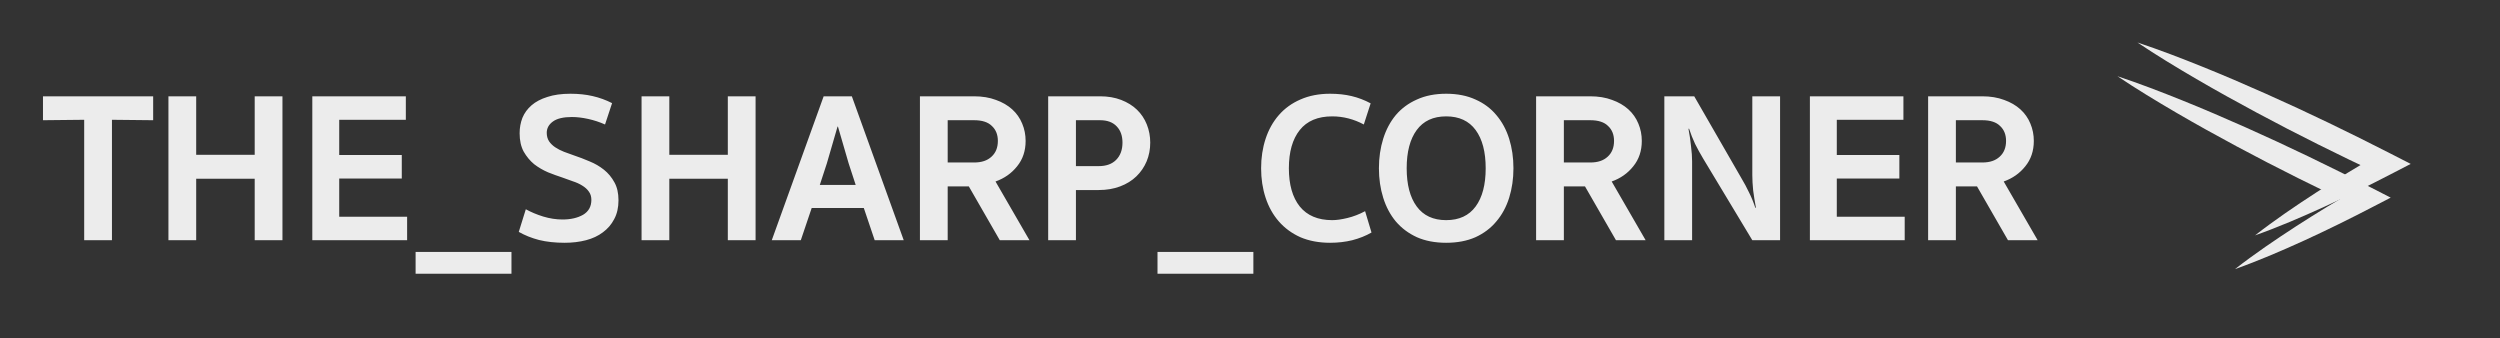 <svg xmlns="http://www.w3.org/2000/svg" fill="none" viewBox="0 0 281 38" height="38" width="281">
<rect x="0" y="0" width="281" height="38" fill="#333333" stroke="none"/>
<g clip-path="url(#clip0_333_14)">
<path fill="#ECECEC" d="M12.583 27H9.463V13.464L4.831 13.512V10.824H17.215V13.512L12.583 13.464V27ZM28.628 20.088H22.052V27H18.932V10.824H22.052V17.4H28.628V10.824H31.748V27H28.628V20.088ZM35.104 10.824H45.616V13.464H38.128V17.424H45.16V20.064H38.128V24.36H45.76V27H35.104V10.824ZM57.489 28.32V30.768H46.713V28.32H57.489ZM63.47 27.288C62.398 27.288 61.438 27.184 60.59 26.976C59.742 26.752 58.982 26.448 58.31 26.064L59.102 23.52C59.678 23.84 60.326 24.112 61.046 24.336C61.782 24.56 62.51 24.672 63.23 24.672C64.142 24.672 64.91 24.496 65.534 24.144C66.158 23.776 66.47 23.216 66.47 22.464C66.47 22.096 66.374 21.784 66.182 21.528C66.006 21.272 65.758 21.048 65.438 20.856C65.134 20.664 64.782 20.504 64.382 20.376C63.998 20.232 63.598 20.088 63.182 19.944C62.686 19.784 62.158 19.592 61.598 19.368C61.038 19.128 60.518 18.824 60.038 18.456C59.574 18.072 59.182 17.6 58.862 17.04C58.558 16.48 58.406 15.792 58.406 14.976C58.406 14.368 58.51 13.792 58.718 13.248C58.942 12.704 59.286 12.232 59.75 11.832C60.214 11.432 60.806 11.12 61.526 10.896C62.246 10.656 63.11 10.536 64.118 10.536C65.03 10.536 65.862 10.624 66.614 10.8C67.382 10.976 68.11 11.24 68.798 11.592L68.006 13.992C67.398 13.72 66.766 13.512 66.11 13.368C65.454 13.224 64.846 13.152 64.286 13.152C63.326 13.152 62.614 13.32 62.15 13.656C61.686 13.992 61.454 14.416 61.454 14.928C61.454 15.296 61.542 15.616 61.718 15.888C61.894 16.144 62.126 16.368 62.414 16.56C62.702 16.752 63.03 16.92 63.398 17.064C63.766 17.208 64.142 17.344 64.526 17.472C65.102 17.664 65.686 17.888 66.278 18.144C66.87 18.384 67.406 18.696 67.886 19.08C68.366 19.464 68.758 19.936 69.062 20.496C69.366 21.04 69.518 21.712 69.518 22.512C69.518 23.328 69.358 24.032 69.038 24.624C68.734 25.216 68.31 25.712 67.766 26.112C67.238 26.512 66.606 26.808 65.87 27C65.134 27.192 64.334 27.288 63.47 27.288ZM81.807 20.088H75.231V27H72.111V10.824H75.231V17.4H81.807V10.824H84.927V27H81.807V20.088ZM97.091 23.376H91.235L90.011 27H86.747L92.579 10.824H95.747L101.579 27H98.315L97.091 23.376ZM92.147 20.784H96.179L95.387 18.36L94.187 14.232H94.139L92.939 18.36L92.147 20.784ZM115.28 15.84C115.28 16.96 114.96 17.912 114.32 18.696C113.696 19.48 112.888 20.048 111.896 20.4L115.712 27H112.376L108.896 20.952H106.52V27H103.4V10.824H109.472C110.4 10.824 111.224 10.96 111.944 11.232C112.664 11.488 113.272 11.84 113.768 12.288C114.264 12.736 114.64 13.272 114.896 13.896C115.152 14.504 115.28 15.152 115.28 15.84ZM112.16 15.84C112.16 15.136 111.936 14.576 111.488 14.16C111.056 13.728 110.392 13.512 109.496 13.512H106.52V18.264H109.496C110.328 18.264 110.976 18.048 111.44 17.616C111.92 17.184 112.16 16.592 112.16 15.84ZM129.287 16.032C129.287 16.784 129.151 17.488 128.879 18.144C128.607 18.784 128.223 19.344 127.727 19.824C127.231 20.304 126.623 20.68 125.903 20.952C125.183 21.224 124.383 21.36 123.503 21.36H120.935V27H117.815V10.824H123.647C124.527 10.824 125.319 10.96 126.023 11.232C126.727 11.504 127.319 11.872 127.799 12.336C128.279 12.8 128.647 13.352 128.903 13.992C129.159 14.632 129.287 15.312 129.287 16.032ZM126.167 16.032C126.167 15.264 125.951 14.656 125.519 14.208C125.087 13.744 124.463 13.512 123.647 13.512H120.935V18.672H123.503C124.335 18.672 124.983 18.44 125.447 17.976C125.927 17.496 126.167 16.848 126.167 16.032ZM140.879 28.32V30.768H130.103V28.32H140.879ZM149.501 27.288C148.253 27.288 147.141 27.08 146.165 26.664C145.205 26.232 144.397 25.64 143.741 24.888C143.085 24.136 142.589 23.248 142.253 22.224C141.917 21.2 141.749 20.096 141.749 18.912C141.749 17.728 141.917 16.624 142.253 15.6C142.589 14.576 143.085 13.688 143.741 12.936C144.397 12.184 145.205 11.6 146.165 11.184C147.141 10.752 148.253 10.536 149.501 10.536C150.381 10.536 151.189 10.624 151.925 10.8C152.661 10.976 153.373 11.248 154.061 11.616L153.293 13.992C152.157 13.384 150.973 13.08 149.741 13.08C148.125 13.08 146.909 13.592 146.093 14.616C145.277 15.64 144.869 17.072 144.869 18.912C144.869 20.752 145.277 22.184 146.093 23.208C146.925 24.232 148.141 24.744 149.741 24.744C150.221 24.744 150.789 24.664 151.445 24.504C152.117 24.344 152.781 24.088 153.437 23.736L154.157 26.136C153.517 26.504 152.797 26.792 151.997 27C151.213 27.192 150.381 27.288 149.501 27.288ZM158.111 18.912C158.111 20.752 158.487 22.184 159.239 23.208C159.991 24.232 161.095 24.744 162.551 24.744C164.007 24.744 165.111 24.232 165.863 23.208C166.615 22.184 166.991 20.752 166.991 18.912C166.991 17.072 166.615 15.64 165.863 14.616C165.111 13.592 164.007 13.08 162.551 13.08C161.095 13.08 159.991 13.592 159.239 14.616C158.487 15.64 158.111 17.072 158.111 18.912ZM154.991 18.912C154.991 17.728 155.151 16.624 155.471 15.6C155.791 14.576 156.263 13.688 156.887 12.936C157.527 12.184 158.319 11.6 159.263 11.184C160.207 10.752 161.303 10.536 162.551 10.536C163.799 10.536 164.895 10.752 165.839 11.184C166.783 11.6 167.567 12.184 168.191 12.936C168.831 13.688 169.311 14.576 169.631 15.6C169.951 16.624 170.111 17.728 170.111 18.912C170.111 20.096 169.951 21.2 169.631 22.224C169.311 23.248 168.831 24.136 168.191 24.888C167.567 25.64 166.783 26.232 165.839 26.664C164.895 27.08 163.799 27.288 162.551 27.288C161.303 27.288 160.207 27.08 159.263 26.664C158.319 26.232 157.527 25.64 156.887 24.888C156.263 24.136 155.791 23.248 155.471 22.224C155.151 21.2 154.991 20.096 154.991 18.912ZM184.538 15.84C184.538 16.96 184.218 17.912 183.578 18.696C182.954 19.48 182.146 20.048 181.154 20.4L184.97 27H181.634L178.154 20.952H175.778V27H172.658V10.824H178.73C179.658 10.824 180.482 10.96 181.202 11.232C181.922 11.488 182.53 11.84 183.026 12.288C183.522 12.736 183.898 13.272 184.154 13.896C184.41 14.504 184.538 15.152 184.538 15.84ZM181.418 15.84C181.418 15.136 181.194 14.576 180.746 14.16C180.314 13.728 179.65 13.512 178.754 13.512H175.778V18.264H178.754C179.586 18.264 180.234 18.048 180.698 17.616C181.178 17.184 181.418 16.592 181.418 15.84ZM196.96 10.824H200.08V27H196.96L191.44 17.832C191.104 17.272 190.8 16.72 190.528 16.176C190.272 15.632 190.048 15.064 189.856 14.472H189.784C189.912 15.144 190.008 15.8 190.072 16.44C190.152 17.064 190.192 17.632 190.192 18.144V27H187.072V10.824H190.432L195.712 19.992C196.048 20.552 196.344 21.104 196.6 21.648C196.872 22.192 197.104 22.76 197.296 23.352H197.368C197.24 22.68 197.136 22.032 197.056 21.408C196.992 20.768 196.96 20.192 196.96 19.68V10.824ZM203.432 10.824H213.944V13.464H206.456V17.424H213.488V20.064H206.456V24.36H214.088V27H203.432V10.824ZM228.601 15.84C228.601 16.96 228.281 17.912 227.641 18.696C227.017 19.48 226.209 20.048 225.217 20.4L229.033 27H225.697L222.217 20.952H219.841V27H216.721V10.824H222.793C223.721 10.824 224.545 10.96 225.265 11.232C225.985 11.488 226.593 11.84 227.089 12.288C227.585 12.736 227.961 13.272 228.217 13.896C228.473 14.504 228.601 15.152 228.601 15.84ZM225.481 15.84C225.481 15.136 225.257 14.576 224.809 14.16C224.377 13.728 223.713 13.512 222.817 13.512H219.841V18.264H222.817C223.649 18.264 224.297 18.048 224.761 17.616C225.241 17.184 225.481 16.592 225.481 15.84Z"></path>
<path fill="#ECECEC" d="M240.25 4.777C242.727 5.598 245.149 6.531 247.553 7.499C249.957 8.469 252.336 9.49 254.699 10.543C259.426 12.647 264.079 14.901 268.683 17.256L270.964 18.423L268.736 19.576C266.264 20.857 263.766 22.089 261.229 23.251C259.959 23.828 258.681 24.393 257.391 24.934C256.098 25.471 254.794 25.987 253.465 26.456C254.576 25.588 255.712 24.767 256.86 23.966C258.01 23.169 259.173 22.395 260.344 21.636C262.688 20.122 265.07 18.678 267.479 17.283L267.532 19.604C262.85 17.408 258.218 15.111 253.659 12.664C251.379 11.442 249.116 10.186 246.876 8.881C244.638 7.574 242.416 6.231 240.25 4.777Z"></path>
<path fill="#ECECEC" d="M238 8.567C240.477 9.388 242.898 10.322 245.303 11.29C247.706 12.26 250.086 13.28 252.448 14.333C257.175 16.438 261.829 18.692 266.433 21.046L268.714 22.213L266.486 23.367C264.014 24.648 261.516 25.88 258.979 27.041C257.709 27.619 256.431 28.184 255.141 28.724C253.848 29.261 252.544 29.778 251.214 30.247C252.325 29.379 253.462 28.557 254.61 27.756C255.76 26.959 256.923 26.186 258.093 25.426C260.437 23.912 262.82 22.469 265.229 21.074L265.282 23.395C260.6 21.199 255.968 18.901 251.409 16.455C249.129 15.232 246.865 13.977 244.626 12.672C242.388 11.364 240.166 10.022 238 8.567Z"></path>
</g>
<defs>
<clipPath id="clip0_333_14">
<rect fill="white" height="38" width="281"></rect>
</clipPath>
</defs>
</svg>

